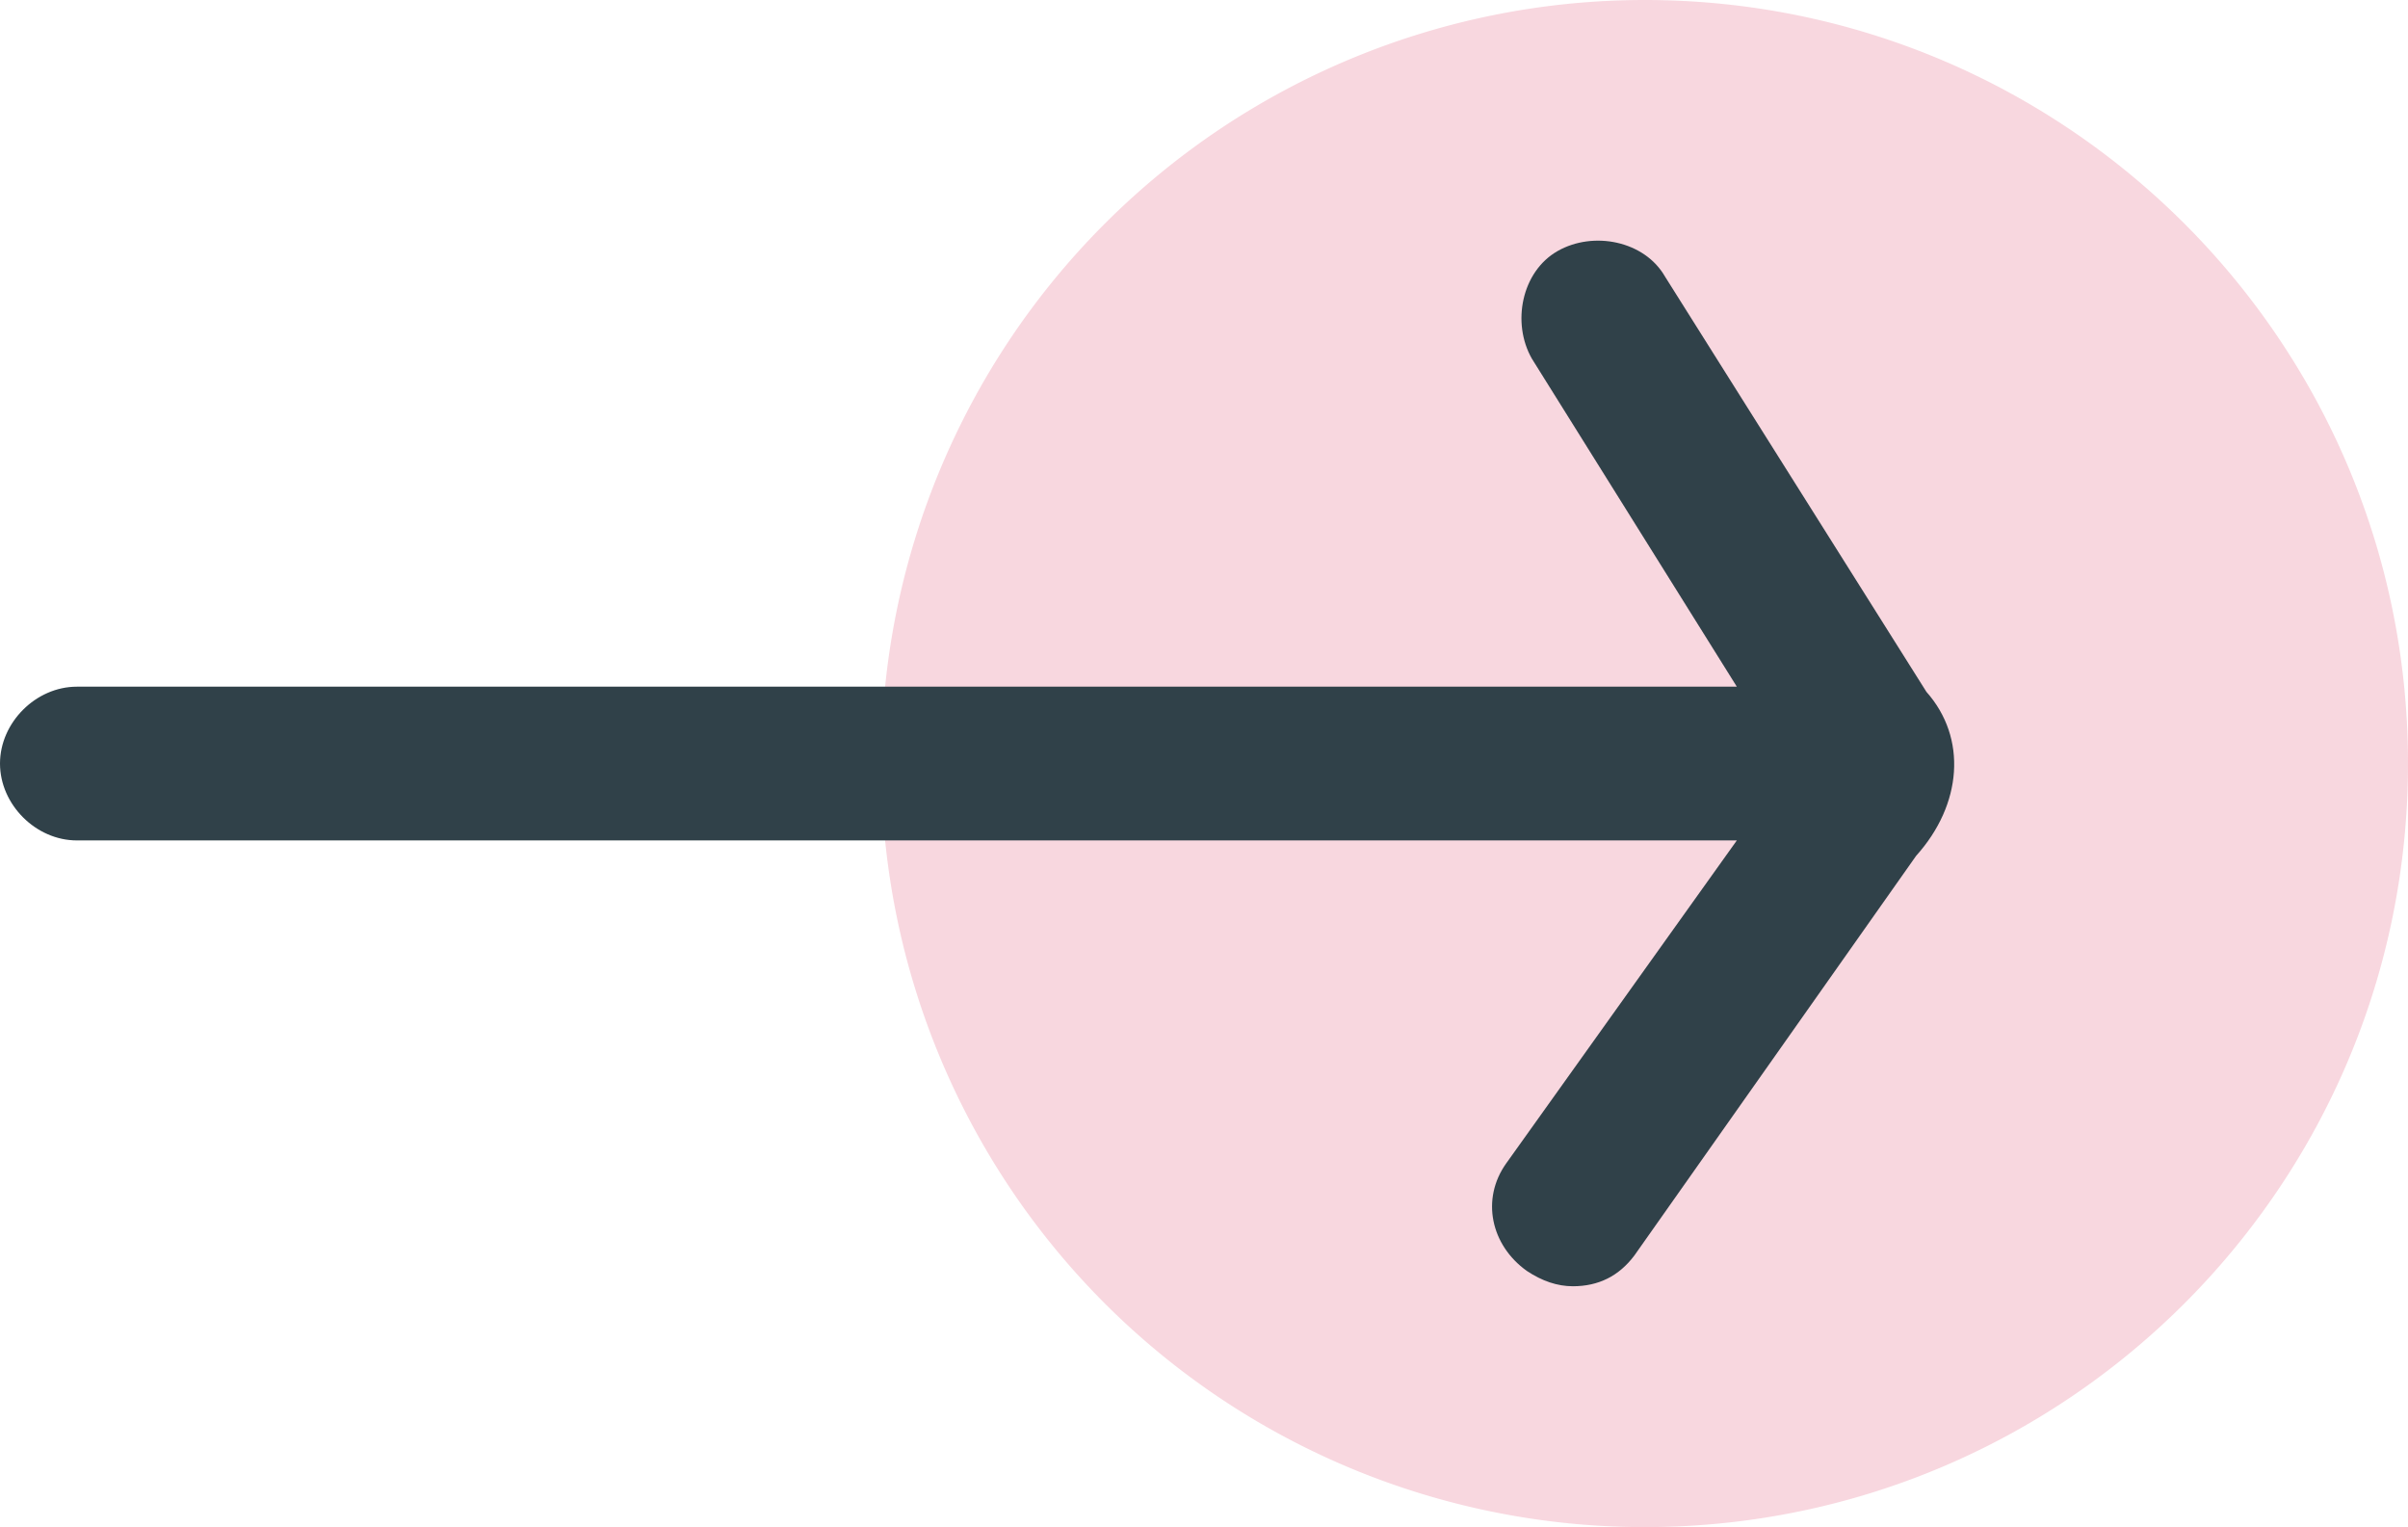 <?xml version="1.0" encoding="UTF-8" standalone="no"?>
<svg xmlns="http://www.w3.org/2000/svg" xml:space="preserve" width="47" height="29.8">
<path  style="fill:#d30032;opacity:.16" d="M47 14.9c0 8.229-6.671 14.9-14.9 14.9a14.9 14.9 0 1 1 0-29.8C40.329 0 47 6.671 47 14.9Z"/>
<path fill="#304149" d="m37.6 13.5-5.1-8.1c-.4-.7-1.4-.9-2.1-.5-.7.4-.9 1.4-.5 2.1l4 6.4H1.5c-.8 0-1.5.7-1.5 1.5s.7 1.5 1.5 1.5h32.4l-4.5 6.3c-.5.7-.3 1.6.4 2.1.3.2.6.3.9.3.5 0 .9-.2 1.2-.6l5.5-7.8c.9-1 1-2.3.2-3.2Z"/>
</svg>